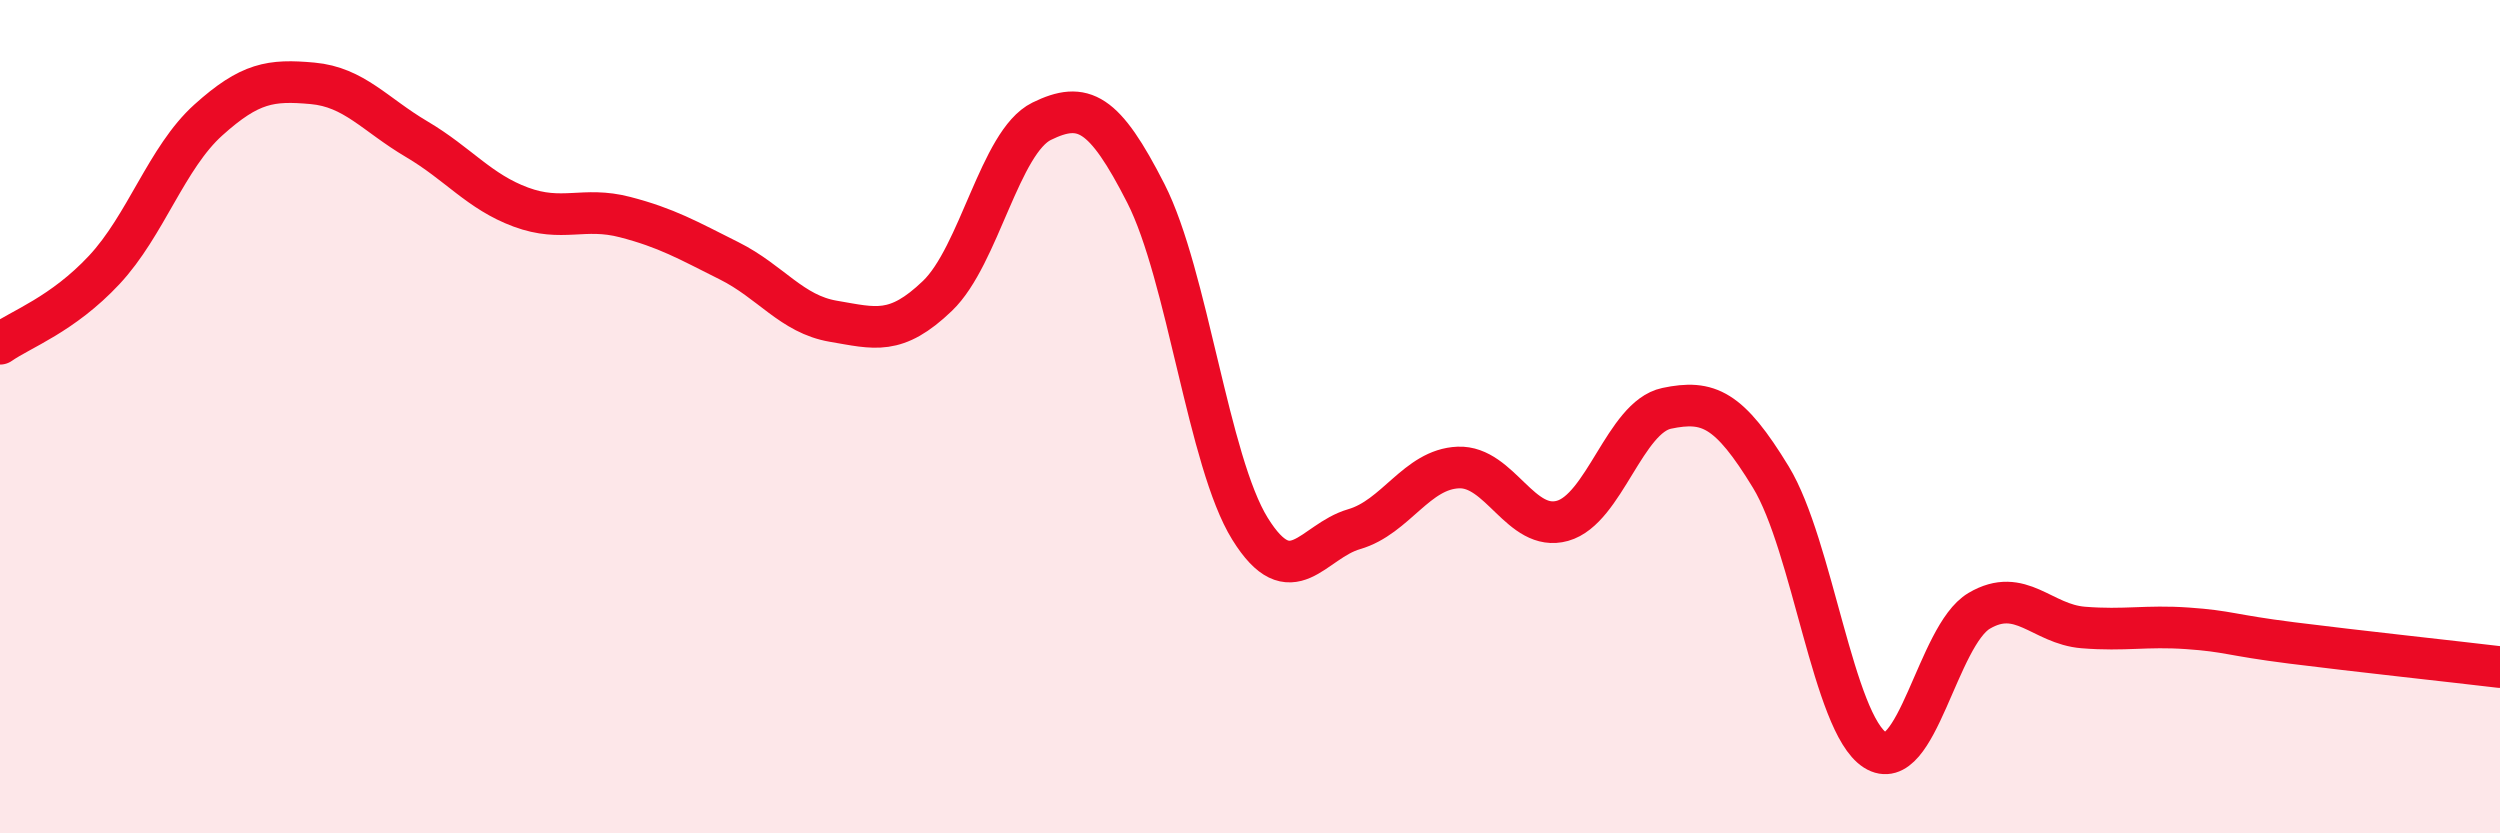 
    <svg width="60" height="20" viewBox="0 0 60 20" xmlns="http://www.w3.org/2000/svg">
      <path
        d="M 0,8.25 C 0.5,7.9 1.5,7.55 2.5,6.48 C 3.5,5.41 4,3.78 5,2.88 C 6,1.98 6.5,1.91 7.5,2 C 8.5,2.09 9,2.75 10,3.34 C 11,3.93 11.5,4.6 12.5,4.97 C 13.5,5.34 14,4.95 15,5.21 C 16,5.47 16.5,5.76 17.5,6.26 C 18.5,6.76 19,7.54 20,7.71 C 21,7.88 21.5,8.06 22.5,7.1 C 23.5,6.14 24,3.4 25,2.91 C 26,2.42 26.5,2.68 27.5,4.64 C 28.5,6.6 29,11.08 30,12.69 C 31,14.3 31.5,12.99 32.5,12.7 C 33.5,12.41 34,11.26 35,11.22 C 36,11.18 36.5,12.78 37.5,12.5 C 38.5,12.22 39,10.01 40,9.8 C 41,9.59 41.5,9.81 42.5,11.45 C 43.5,13.09 44,17.36 45,18 C 46,18.64 46.5,15.25 47.5,14.66 C 48.5,14.07 49,14.98 50,15.06 C 51,15.14 51.5,15.01 52.5,15.08 C 53.5,15.15 53.5,15.24 55,15.43 C 56.5,15.62 59,15.89 60,16.01L60 20L0 20Z"
        fill="#EB0A25"
        opacity="0.1"
        stroke-linecap="round"
        stroke-linejoin="round"
      />
      <path
        d="M 0,8.25 C 0.5,7.9 1.5,7.55 2.5,6.48 C 3.5,5.41 4,3.78 5,2.88 C 6,1.98 6.5,1.91 7.5,2 C 8.5,2.09 9,2.75 10,3.34 C 11,3.93 11.5,4.6 12.5,4.97 C 13.5,5.34 14,4.95 15,5.21 C 16,5.47 16.5,5.76 17.5,6.26 C 18.5,6.76 19,7.54 20,7.71 C 21,7.88 21.5,8.06 22.5,7.1 C 23.5,6.14 24,3.4 25,2.91 C 26,2.42 26.5,2.68 27.5,4.64 C 28.5,6.6 29,11.08 30,12.69 C 31,14.3 31.5,12.99 32.5,12.7 C 33.5,12.41 34,11.26 35,11.22 C 36,11.18 36.5,12.78 37.5,12.5 C 38.5,12.22 39,10.01 40,9.8 C 41,9.59 41.5,9.81 42.5,11.45 C 43.5,13.09 44,17.36 45,18 C 46,18.64 46.5,15.25 47.5,14.66 C 48.5,14.07 49,14.98 50,15.06 C 51,15.14 51.5,15.01 52.5,15.08 C 53.5,15.15 53.5,15.24 55,15.43 C 56.5,15.62 59,15.89 60,16.01"
        stroke="#EB0A25"
        stroke-width="1"
        fill="none"
        stroke-linecap="round"
        stroke-linejoin="round"
      />
    </svg>
  